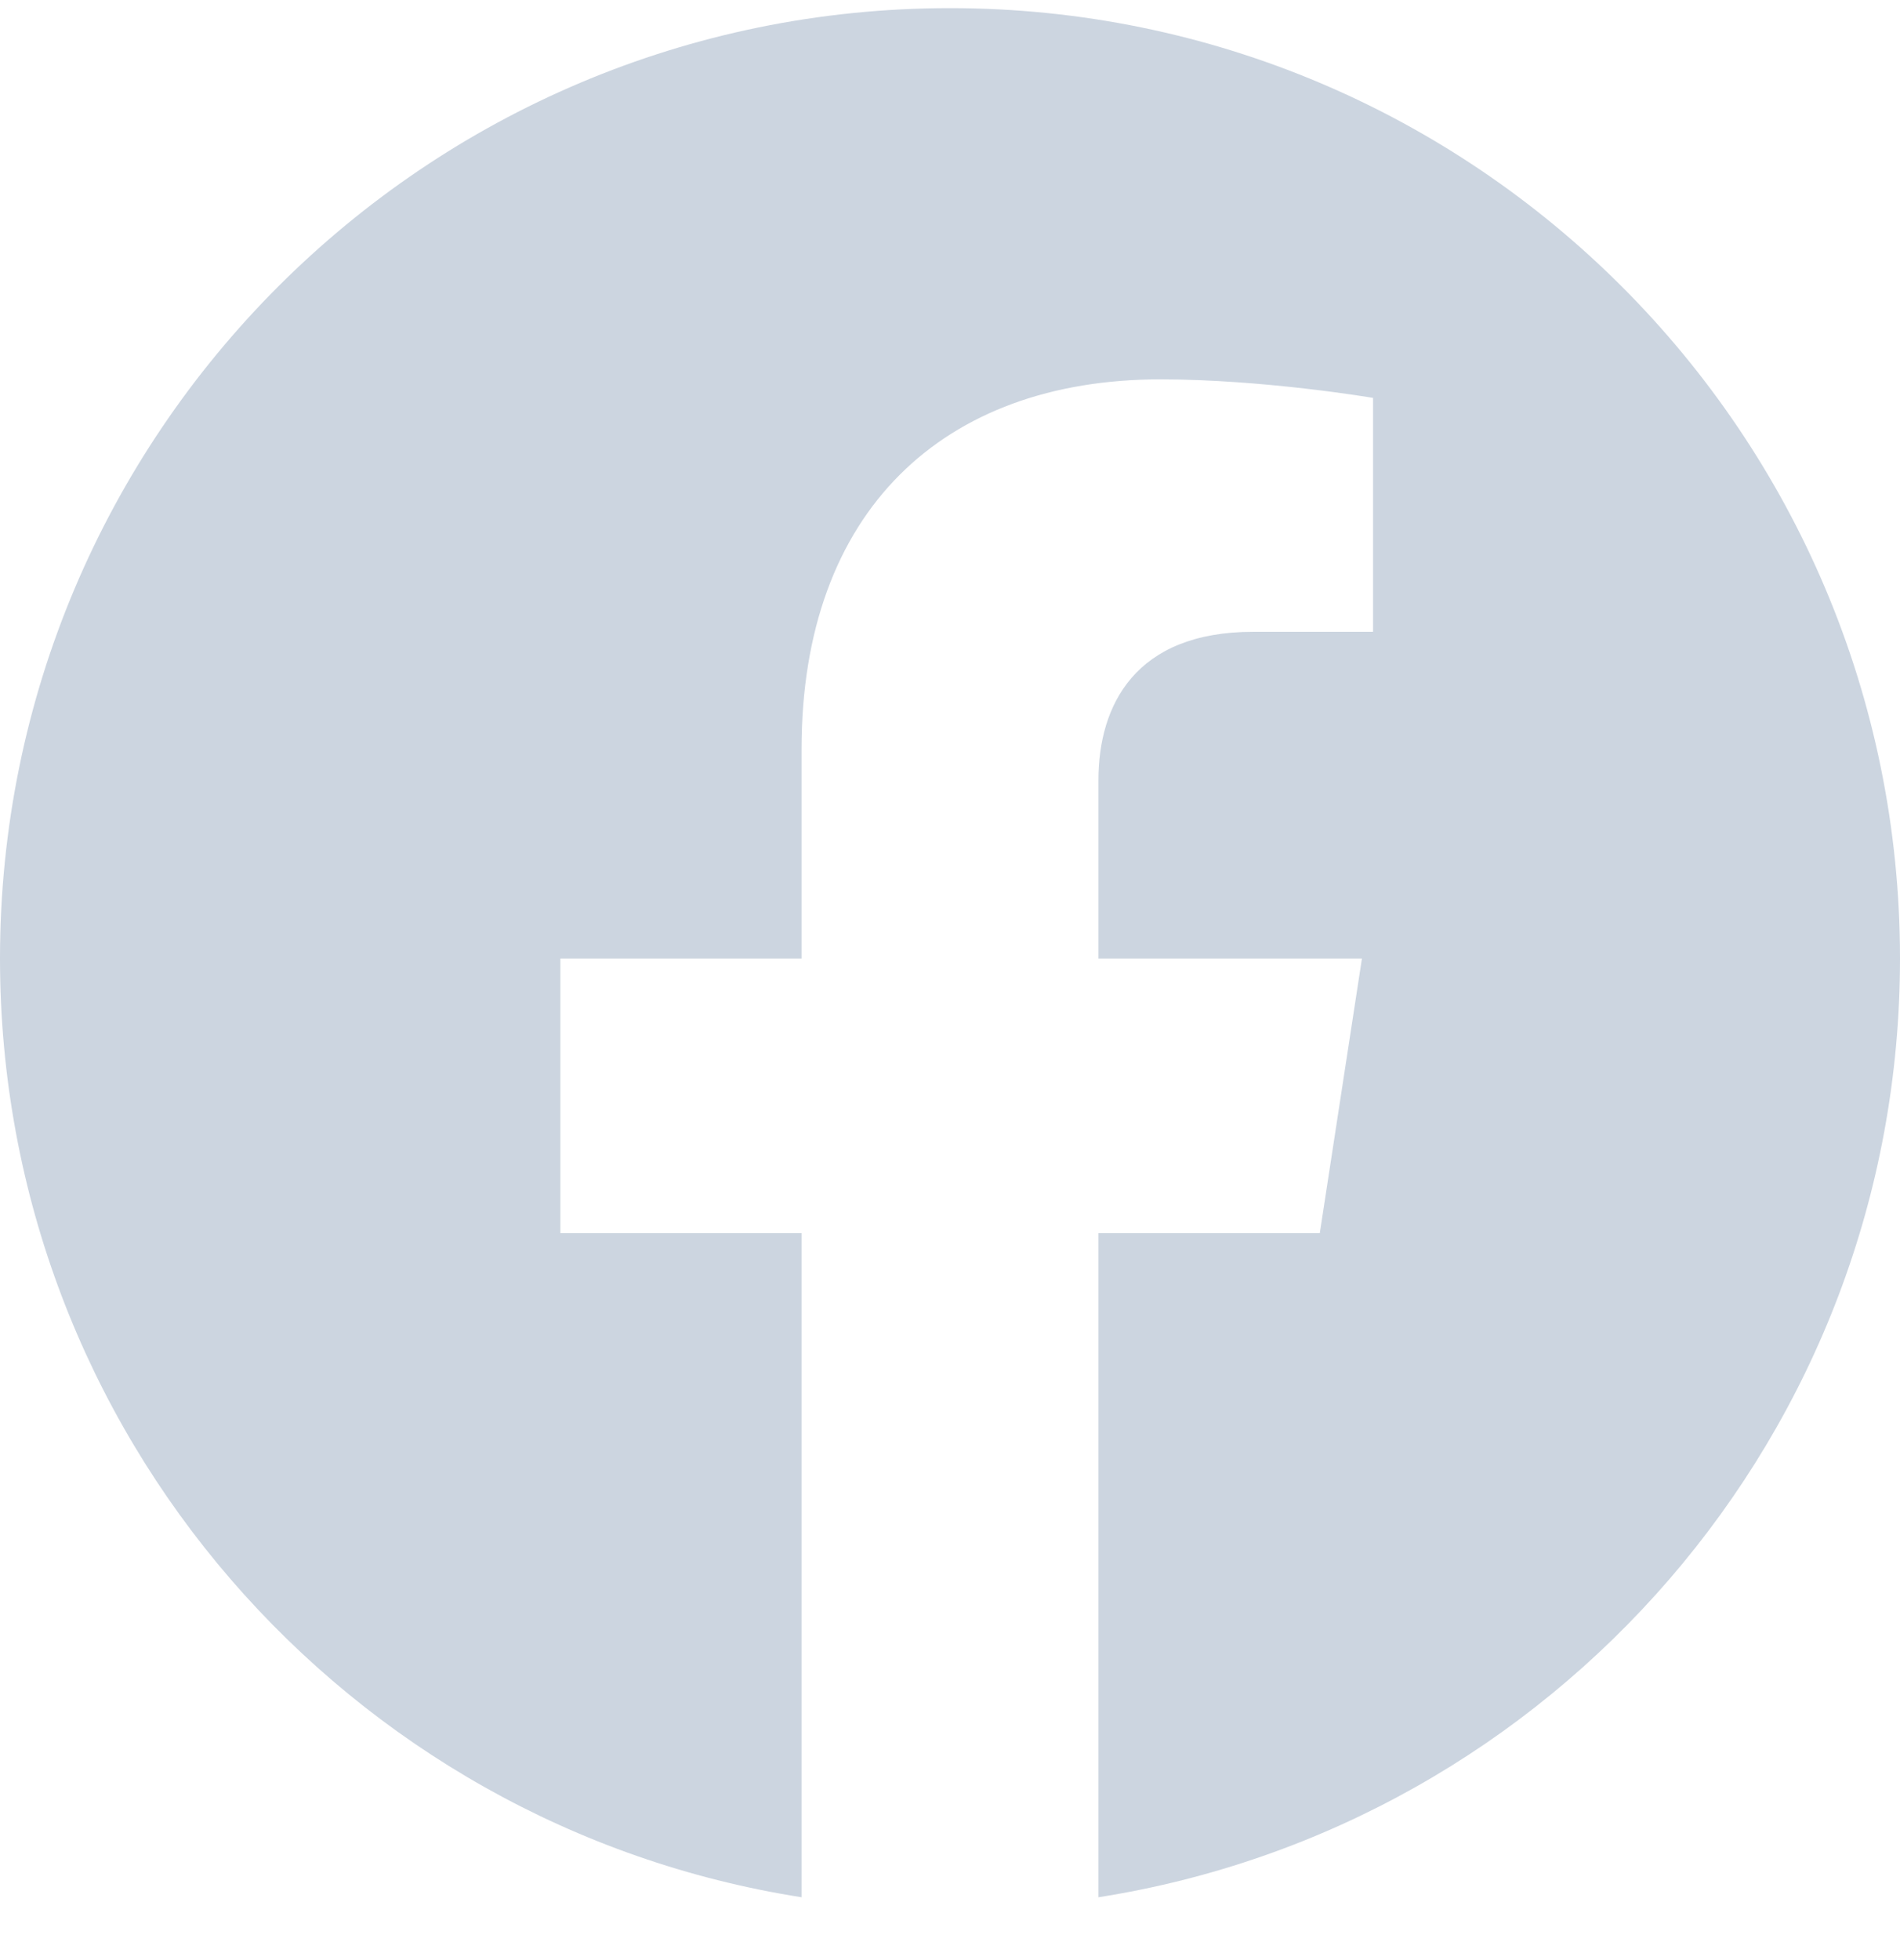 <svg width="32" height="33" viewBox="0 0 32 33" fill="none" xmlns="http://www.w3.org/2000/svg">
<g clip-path="url(#clip0_473_26186)">
<path d="M32 16.137C32 7.3 24.837 0.137 16 0.137C7.163 0.137 0 7.3 0 16.137C0 24.123 5.851 30.742 13.5 31.942V20.762H9.438V16.137H13.5V12.612C13.5 8.602 15.889 6.387 19.543 6.387C21.293 6.387 23.125 6.699 23.125 6.699V10.637H21.108C19.12 10.637 18.5 11.87 18.5 13.137V16.137H22.938L22.228 20.762H18.5V31.942C26.149 30.742 32 24.123 32 16.137Z" fill="#CCD5E0"/>
</g>
<defs>
<clipPath id="clip0_473_26186">
<rect width="32" height="32" fill="white" transform="translate(0 0.137)"/>
</clipPath>
</defs>
</svg>

